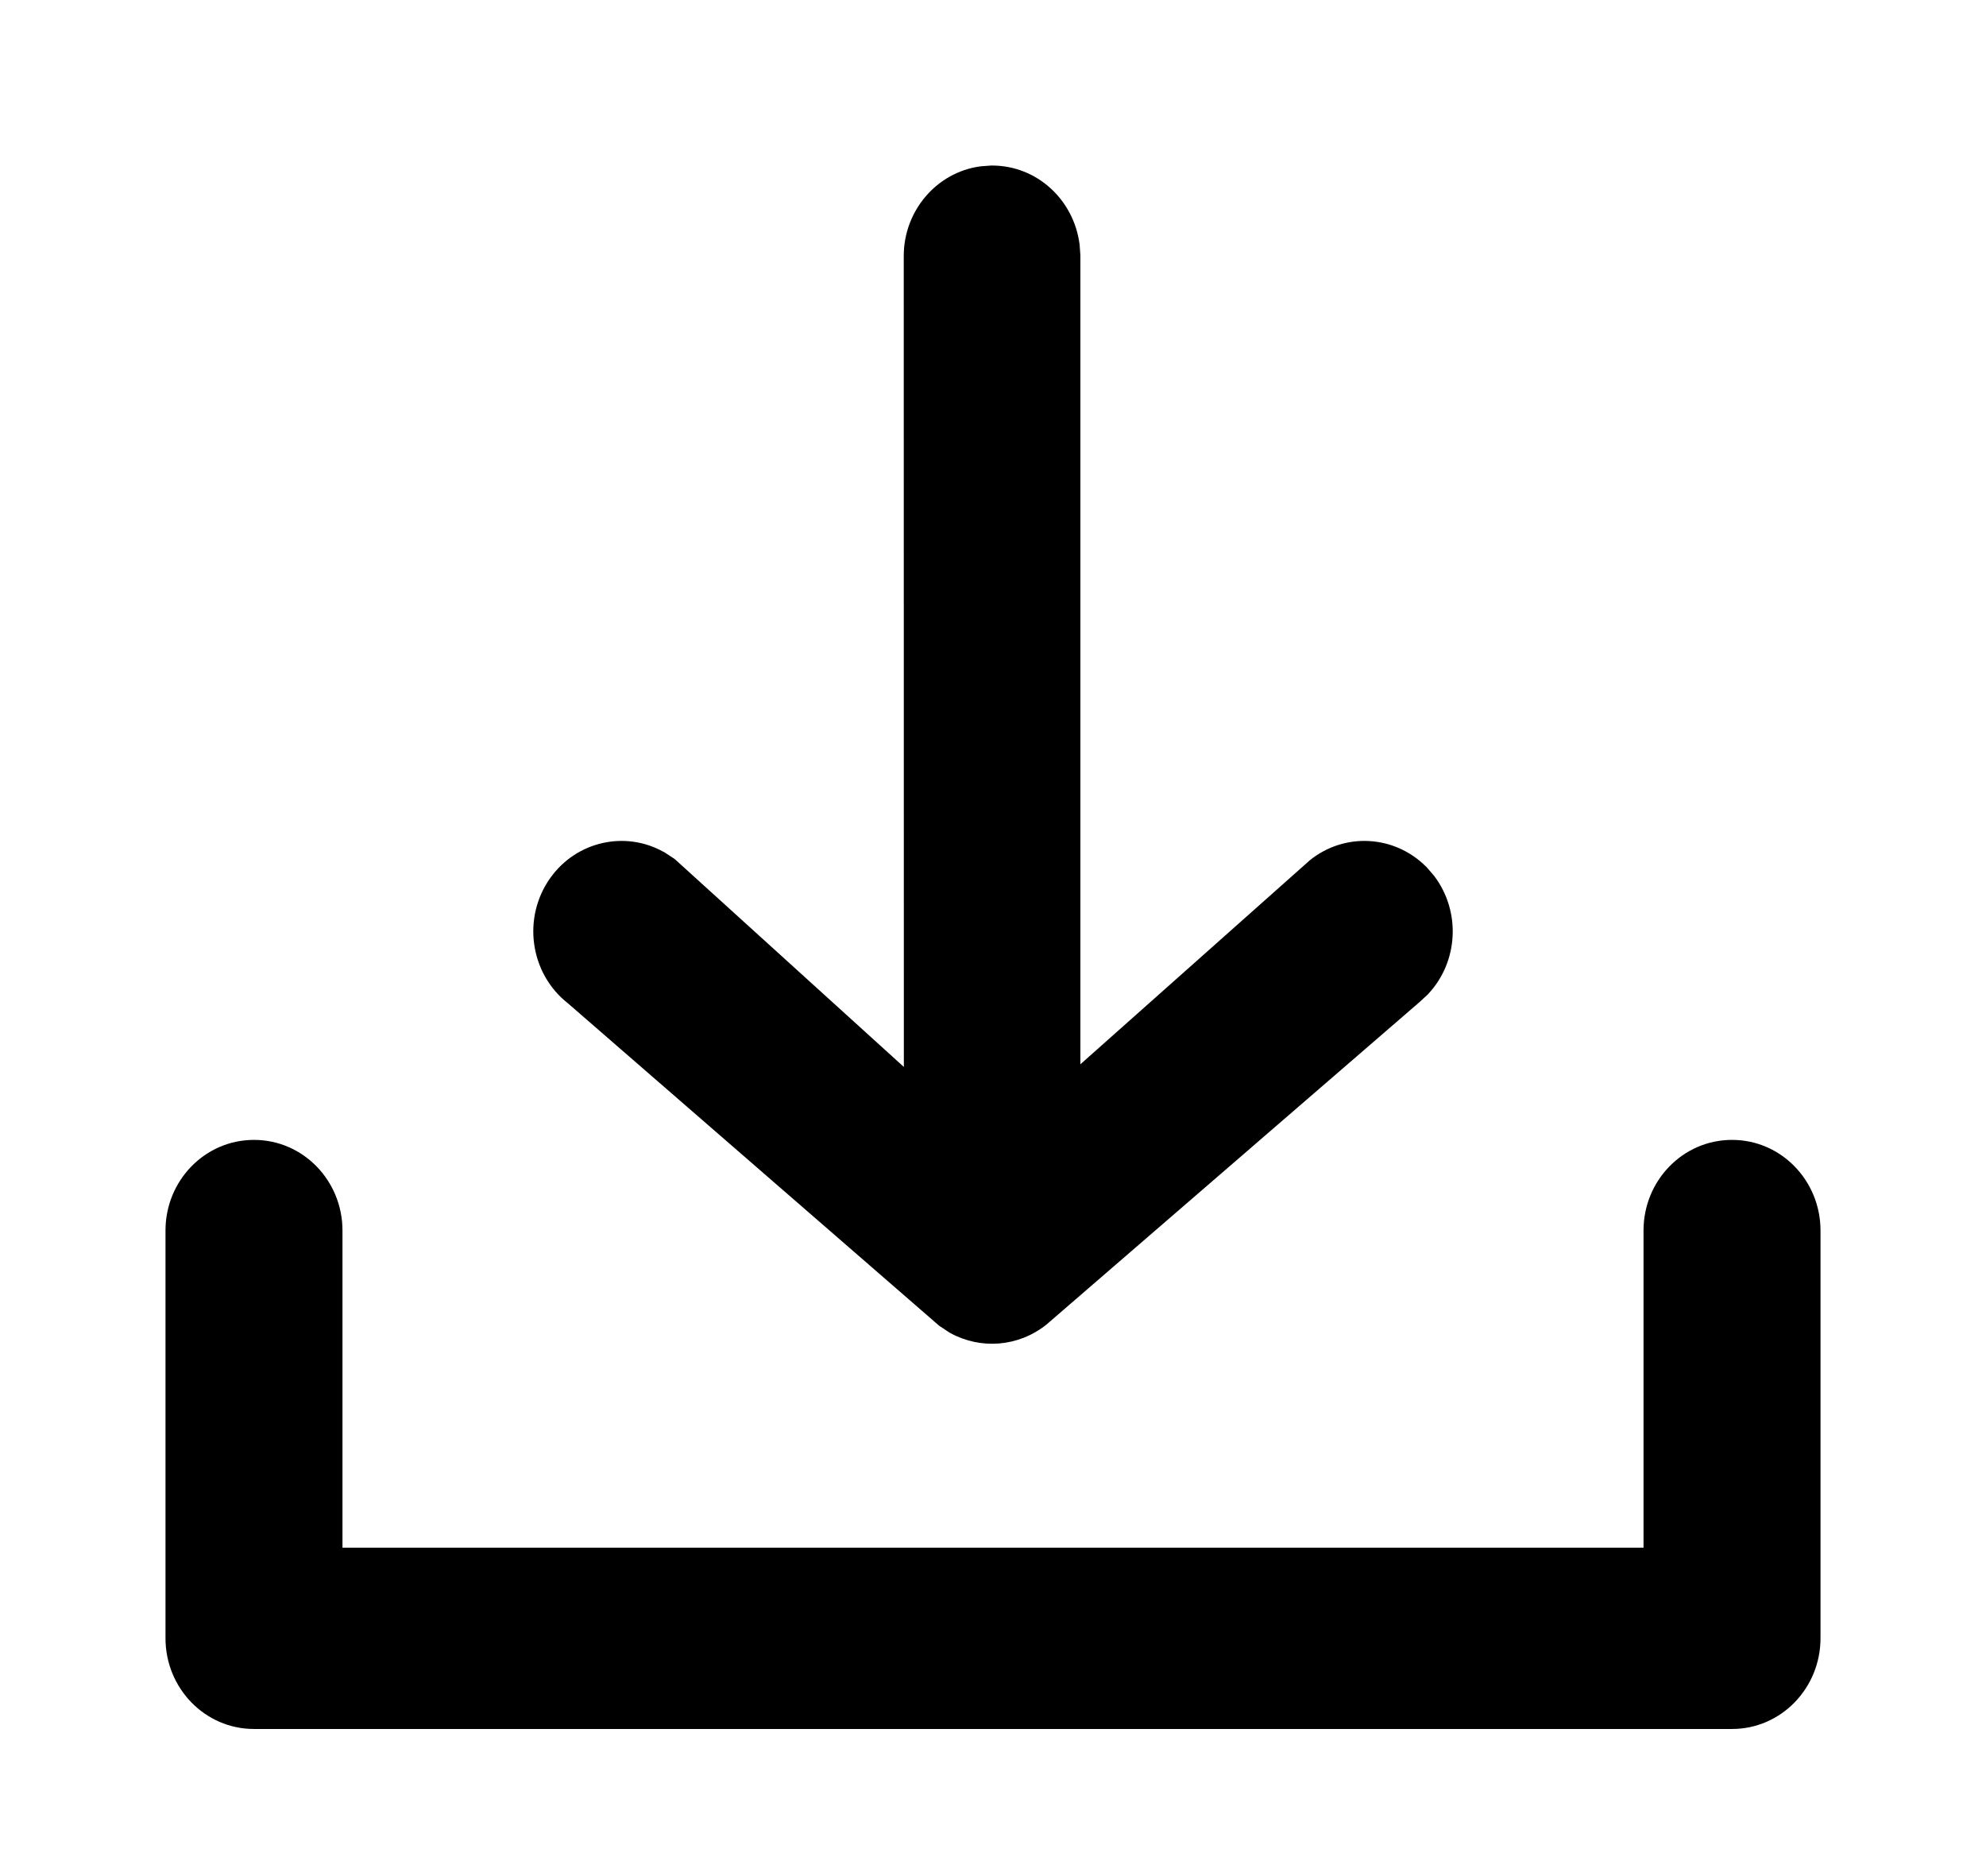 <svg width="18" height="17" viewBox="0 0 18 17" fill="none" xmlns="http://www.w3.org/2000/svg">
<path fill-rule="evenodd" clip-rule="evenodd" d="M8.984 1.5H8.991C9.402 1.5 9.732 1.814 9.784 2.21L9.785 2.216L9.792 2.313L9.792 9.644L11.873 7.794C12.192 7.539 12.639 7.57 12.921 7.849L12.927 7.854L12.996 7.934L13 7.939C13.244 8.264 13.215 8.716 12.947 9.004L12.942 9.01L12.865 9.081L9.485 12.002C9.232 12.205 8.888 12.231 8.611 12.078L8.604 12.074L8.512 12.013L5.148 9.092C4.8 8.819 4.731 8.312 4.99 7.952C5.229 7.621 5.668 7.526 6.014 7.719L6.021 7.722L6.115 7.784L8.192 9.668L8.191 2.32C8.191 1.91 8.488 1.563 8.882 1.508L8.889 1.507L8.984 1.5ZM1.5 11.15C1.5 10.699 1.856 10.329 2.302 10.329C2.748 10.329 3.104 10.699 3.104 11.15V14.024H14.896V11.15C14.896 10.699 15.252 10.329 15.698 10.329C16.144 10.329 16.5 10.699 16.5 11.15V14.845C16.5 15.296 16.144 15.667 15.698 15.667H2.302C1.856 15.667 1.5 15.296 1.5 14.845V11.15Z" fill="black"/>
</svg>
